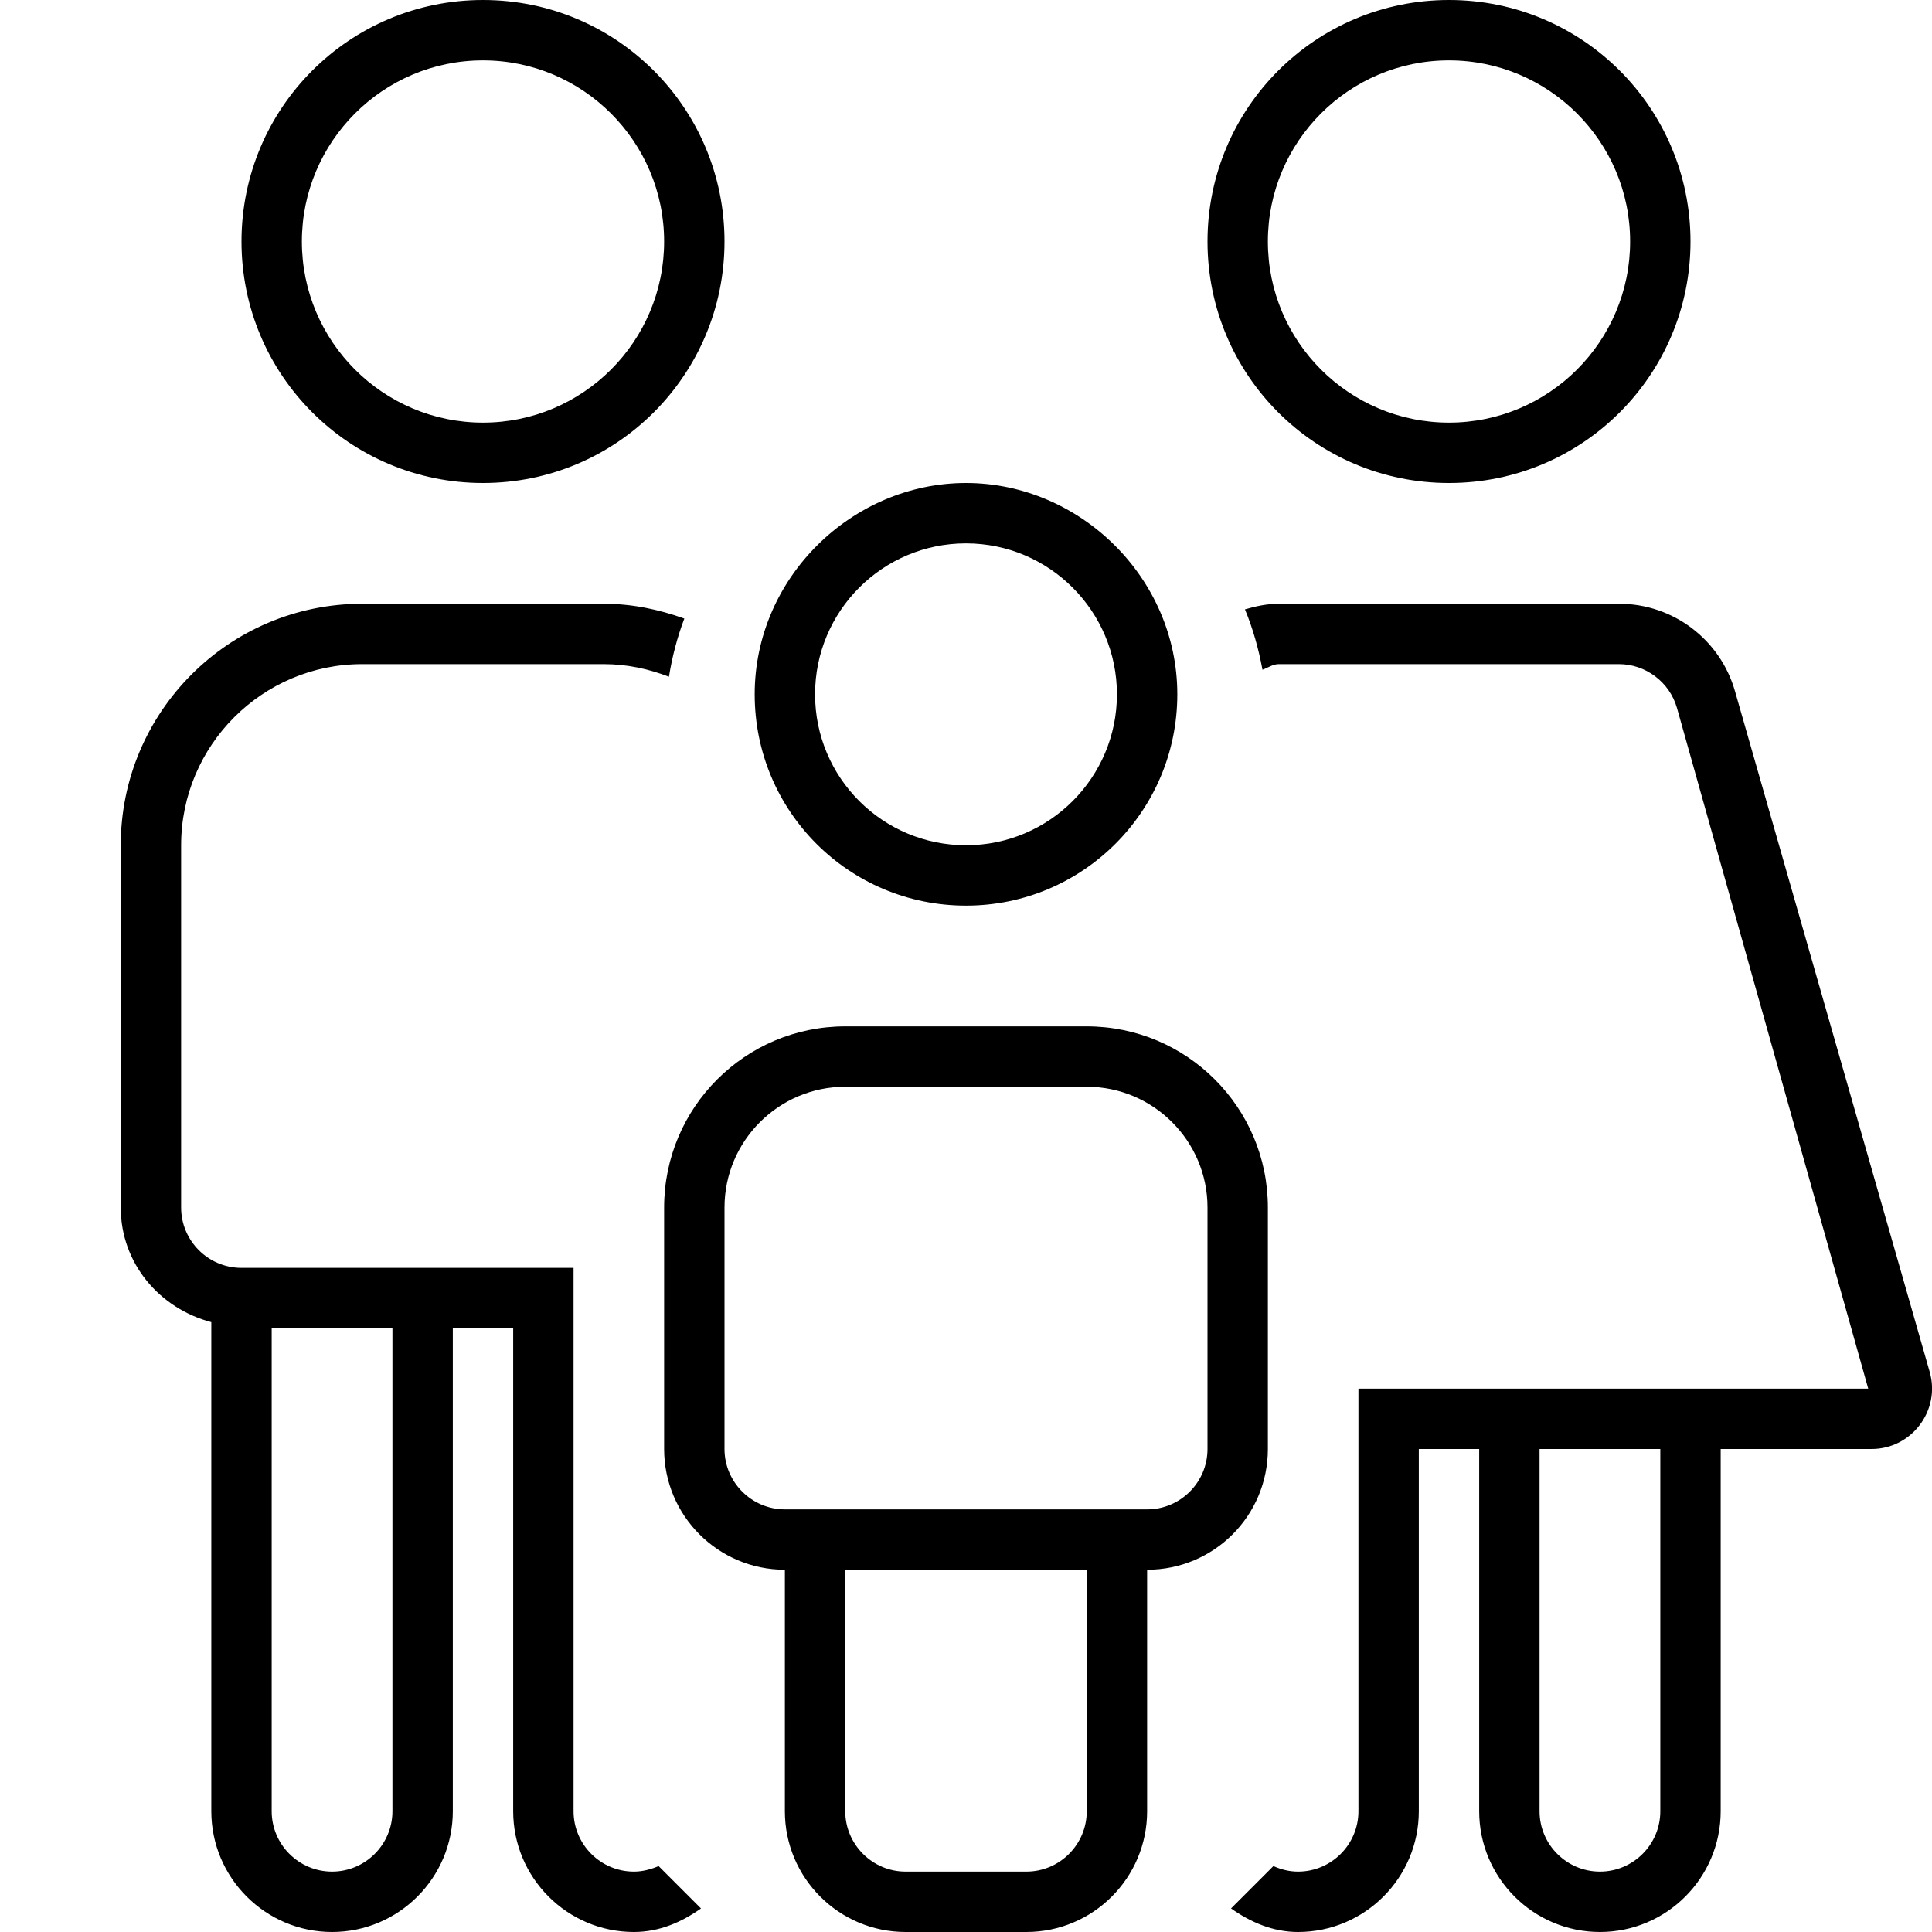 <svg xmlns="http://www.w3.org/2000/svg" viewBox="0 0 512 512"><!--! Font Awesome Pro 6.3.0 by @fontawesome - https://fontawesome.com License - https://fontawesome.com/license (Commercial License) Copyright 2023 Fonticons, Inc. --><path d="M384 128c35.38 0 64-28.62 64-64s-28.62-64-64-64s-64 28.62-64 64S348.6 128 384 128zM384 16c26.47 0 48 21.53 48 48S410.5 112 384 112S336 90.47 336 64S357.5 16 384 16zM256 240c30.95 0 56-25.05 56-56S286.1 128 256 128S200 153 200 184S225 240 256 240zM256 144c22.06 0 40 17.94 40 40S278.1 224 256 224S216 206.1 216 184S233.9 144 256 144zM336 384v-64c0-26.51-21.49-48-48-48H224c-26.51 0-48 21.49-48 48v64c0 17.67 14.33 32 32 32v64c0 17.67 14.33 32 32 32h32c17.67 0 32-14.33 32-32v-64C321.7 416 336 401.7 336 384zM288 480c0 8.822-7.178 16-16 16h-32C231.2 496 224 488.8 224 480v-64h64V480zM320 384c0 8.822-7.178 16-16 16h-96C199.2 400 192 392.8 192 384v-64c0-17.64 14.36-32 32-32h64c17.64 0 32 14.36 32 32V384zM128 128c35.38 0 64-28.62 64-64S163.4 0 128 0S64 28.62 64 64S92.63 128 128 128zM128 16c26.47 0 48 21.53 48 48S154.5 112 128 112S80 90.47 80 64S101.5 16 128 16zM511.4 363.6L459.8 183.2C455.9 169.5 443.4 160 429.1 160h-90.13c-3.141 0-6.143 .629-9.043 1.49c2.105 5.084 3.617 10.45 4.641 15.99C336 177 337.3 176 338.9 176h90.13c7.105 0 13.43 4.771 15.38 11.6L495.1 368H360V480c0 8.828-7.188 16-16 16c-2.34 0-4.525-.562-6.531-1.469l-11.23 11.23C331.4 509.4 337.3 512 344 512c17.66 0 32-14.36 32-32v-96h16v96c0 17.64 14.34 32 32 32s32-14.36 32-32v-96h39.99C506.6 384 514.3 373.8 511.4 363.6zM440 480c0 8.828-7.188 16-16 16s-16-7.172-16-16v-96h32V480zM168 496c-8.812 0-16-7.172-16-16v-144H64c-8.822 0-16-7.178-16-16V224c0-26.47 21.53-48 48-48h64c6.107 0 11.9 1.258 17.28 3.346c.857-5.342 2.209-10.49 4.072-15.42C174.6 161.5 167.5 160 160 160H96C60.65 160 32 188.7 32 224v96c0 14.83 10.3 26.76 24 30.38V480c0 17.64 14.34 32 32 32s32-14.36 32-32v-128h16v128c0 17.64 14.34 32 32 32c6.746 0 12.64-2.609 17.77-6.234l-11.23-11.23C172.5 495.4 170.3 496 168 496zM104 480c0 8.828-7.188 16-16 16s-16-7.172-16-16v-128h32V480z"/></svg>